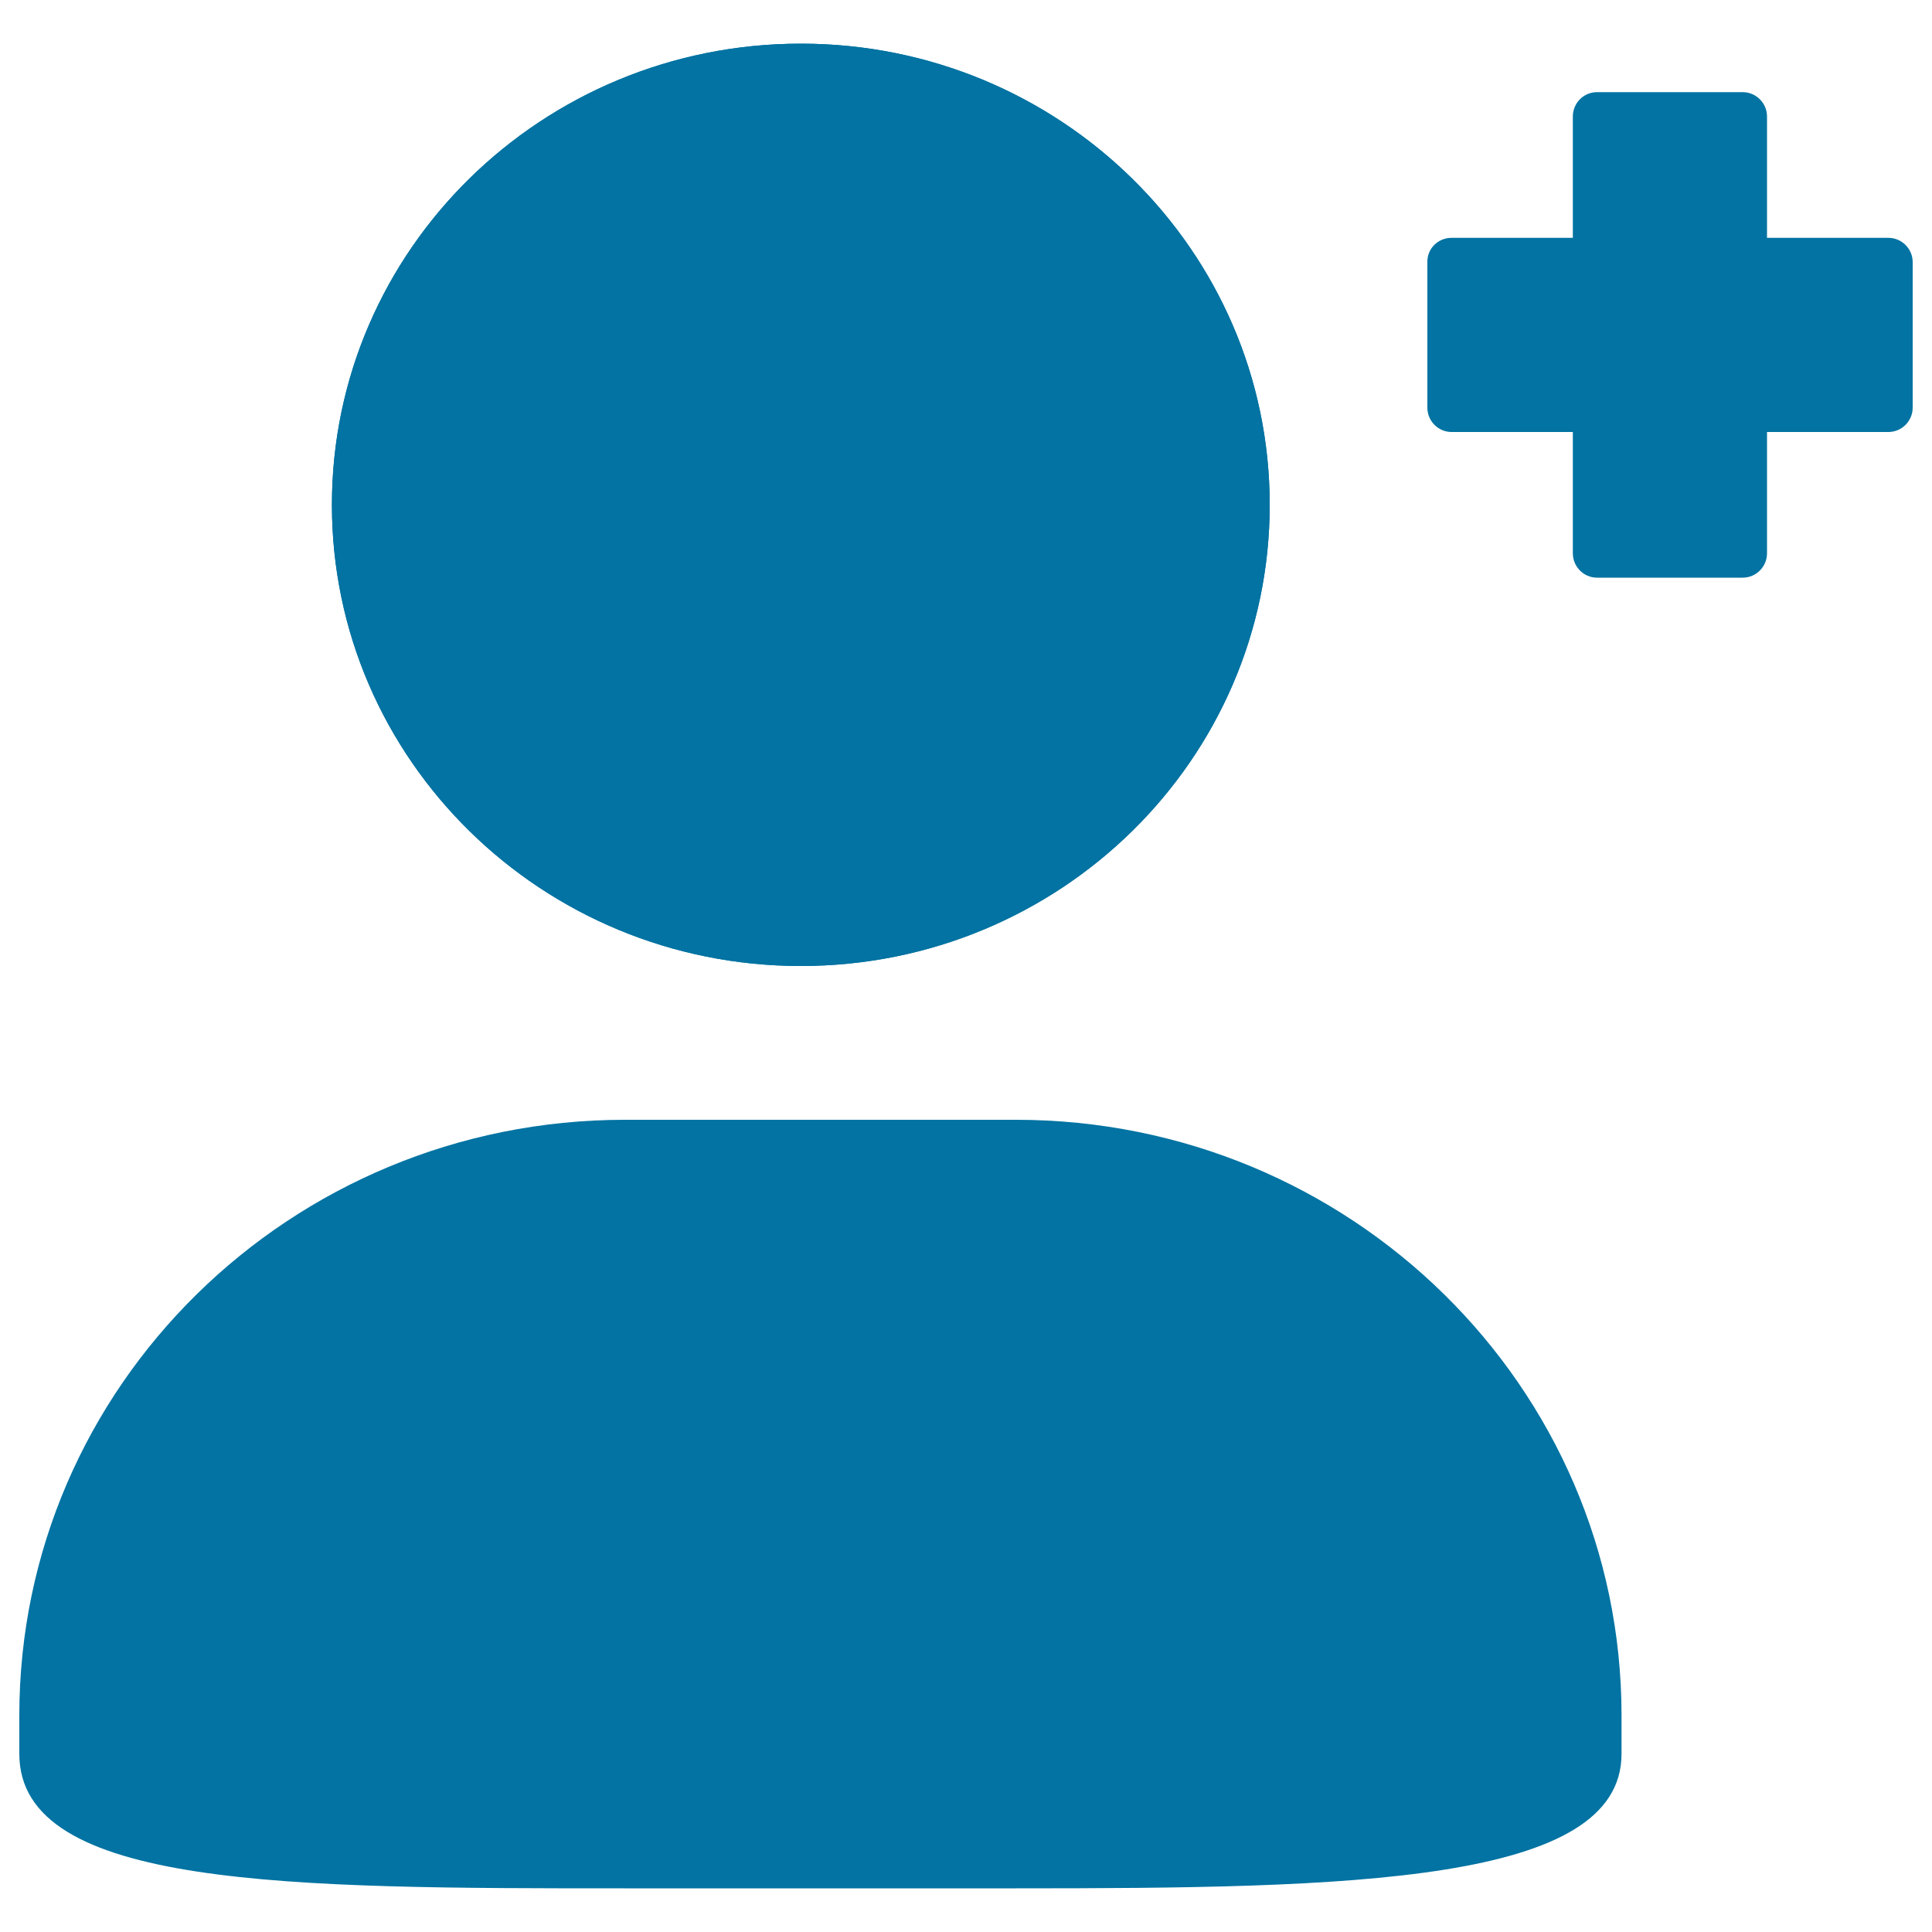 <svg xmlns="http://www.w3.org/2000/svg" viewBox="0 0 1000 1000" style="fill:#0273a2">
<title>User SVG icon</title>
<path d="M414.5,22.6c134,0,242.7,106.9,242.7,238.7c0,131.8-108.7,238.7-242.7,238.7c-134,0-242.7-106.9-242.7-238.7C171.8,129.4,280.5,22.6,414.5,22.6z"/><path d="M414.5,22.6c134,0,242.7,106.9,242.7,238.7c0,131.8-108.7,238.7-242.7,238.7c-134,0-242.7-106.9-242.7-238.7C171.8,129.4,280.5,22.6,414.5,22.6z"/><path d="M323.5,579.6h202.3c173.1,0,313.5,138.1,313.5,308.3v19.9c0,67.1-140.3,69.6-313.5,69.6H323.5c-173.1,0-313.5,0-313.5-69.6v-19.9C10,717.6,150.4,579.6,323.5,579.6z"/><path d="M751.3,123.1h226.1c6.9,0,12.6,5.6,12.6,12.6V211c0,6.9-5.6,12.6-12.6,12.6H751.3c-6.9,0-12.5-5.7-12.5-12.6v-75.4C738.7,128.7,744.3,123.1,751.3,123.1z"/><path d="M826.6,47.7H902c6.9,0,12.6,5.6,12.6,12.6v226.1c0,6.9-5.6,12.6-12.6,12.6h-75.4c-6.9,0-12.5-5.7-12.5-12.6V60.3C814.1,53.3,819.7,47.7,826.6,47.7z"/>
</svg>